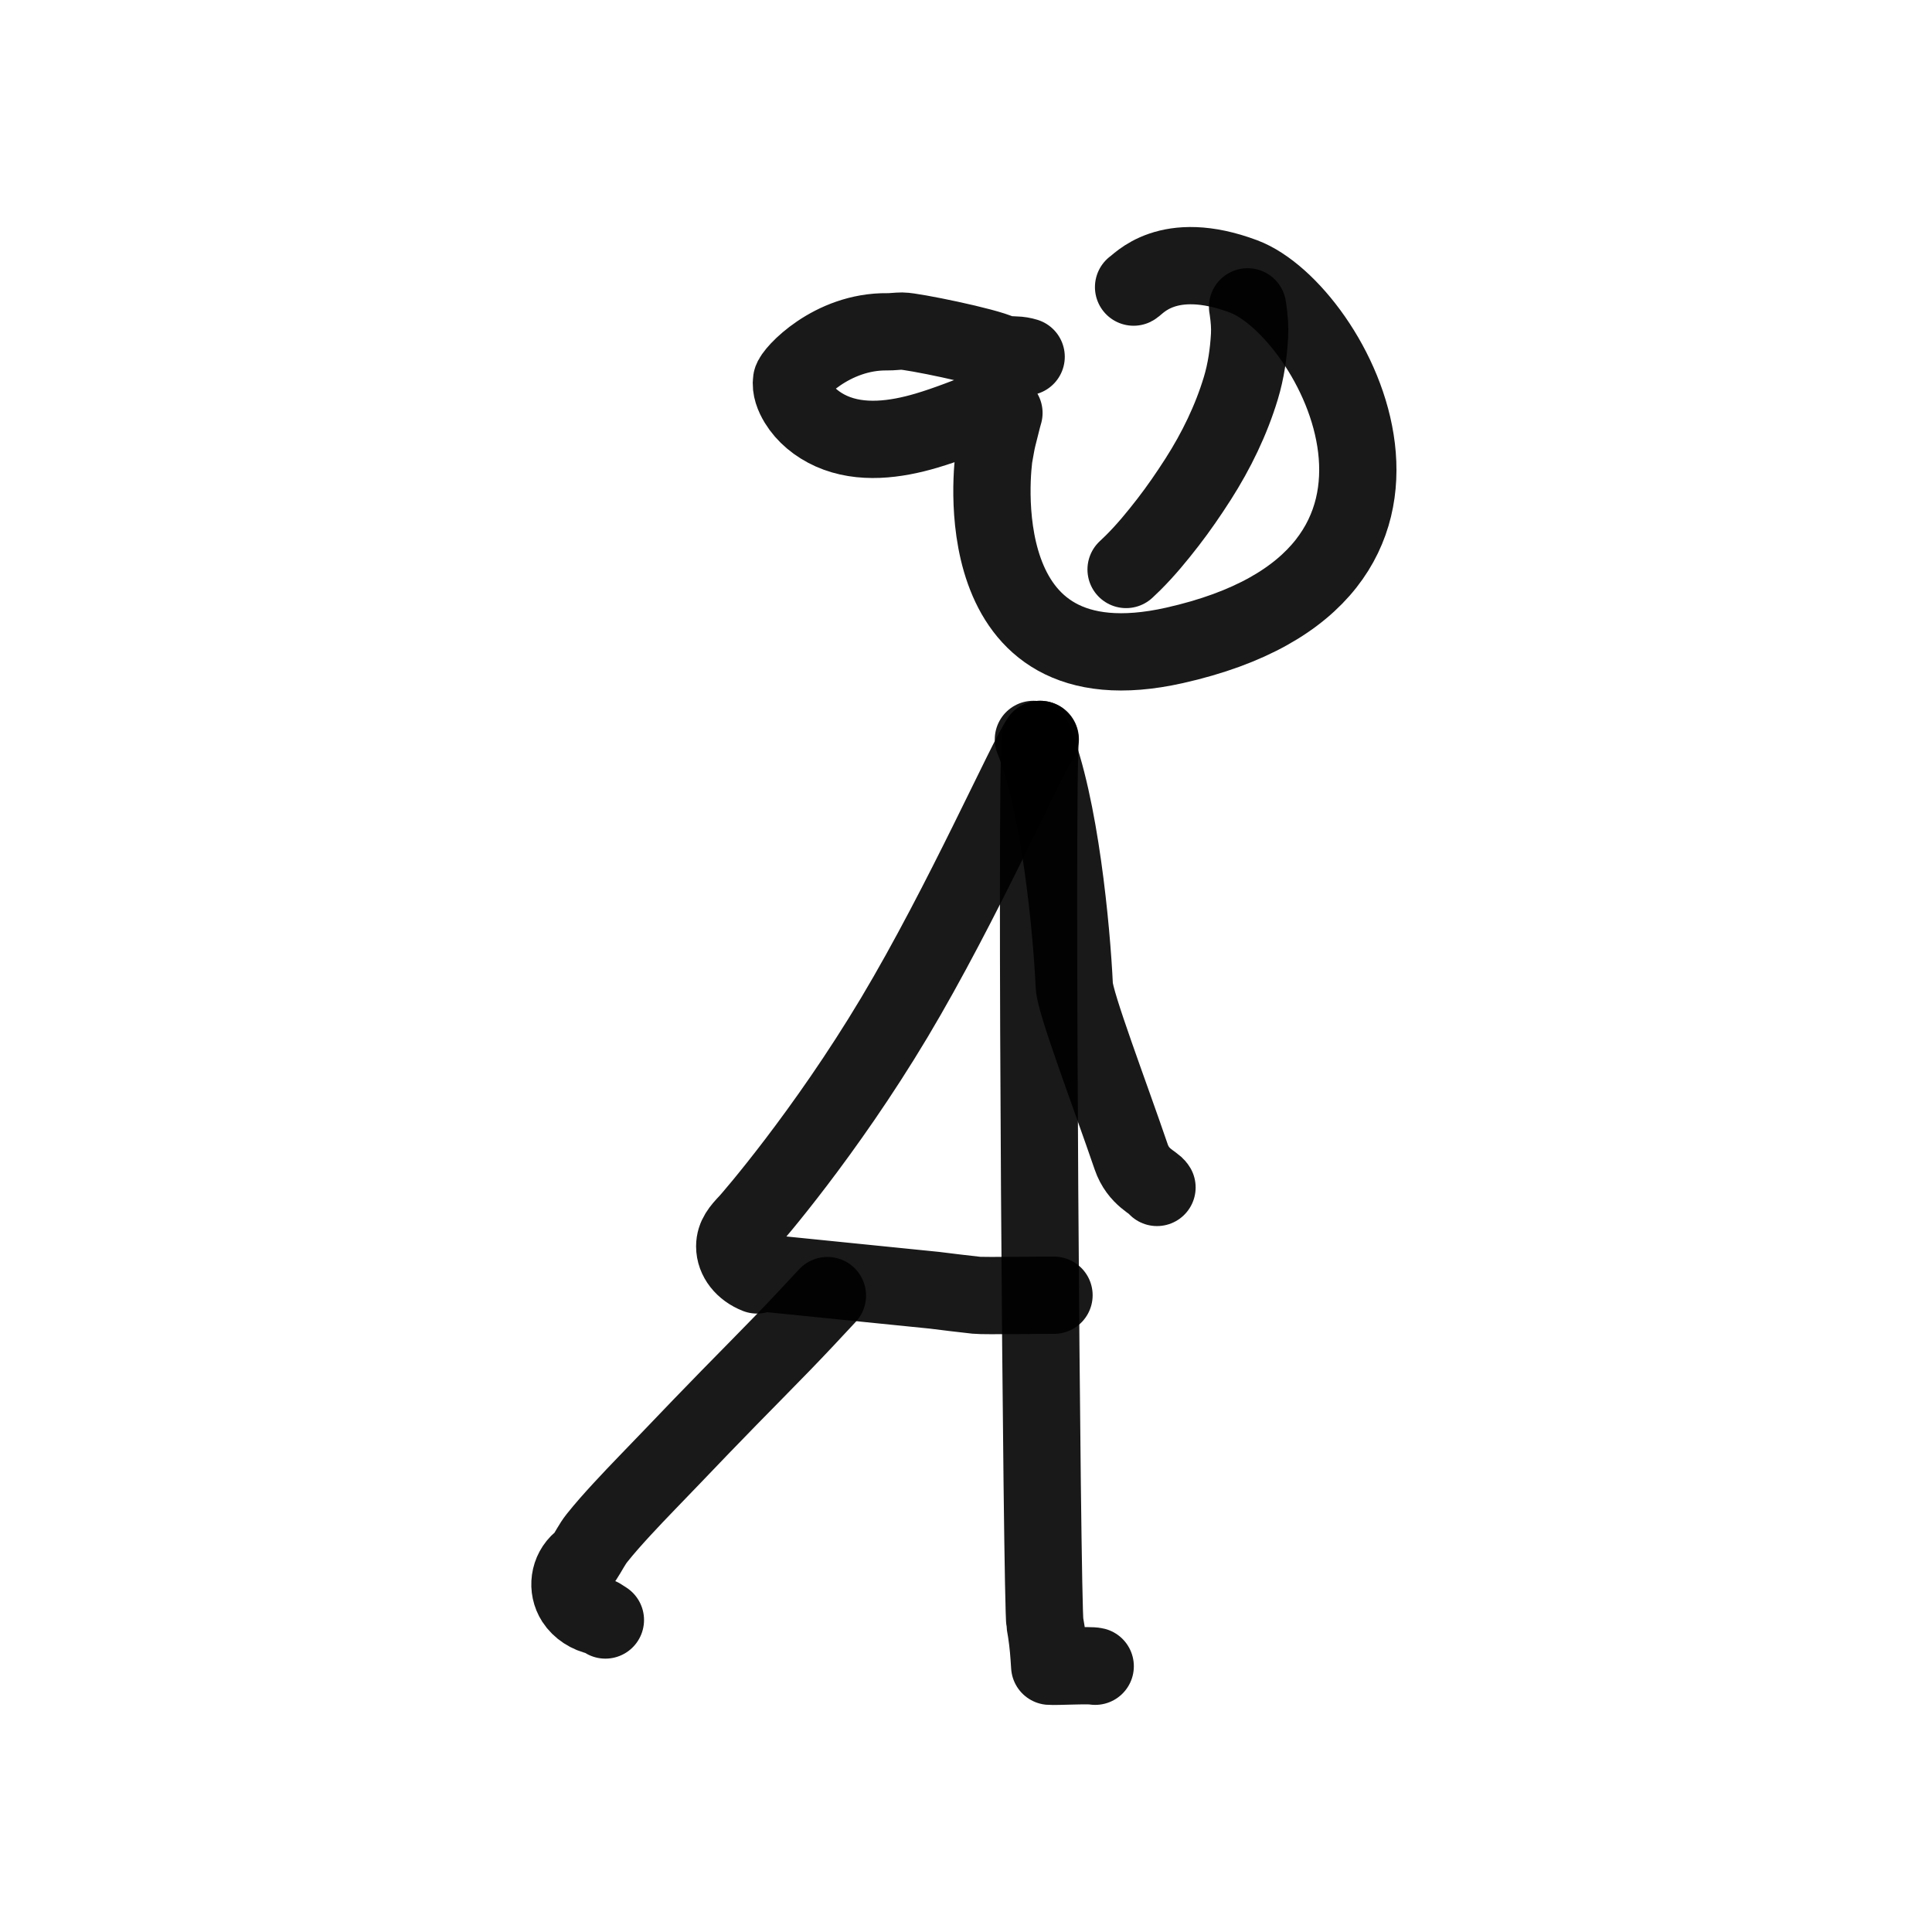 <?xml version="1.0" encoding="utf-8"?><!-- Uploaded to: SVG Repo, www.svgrepo.com, Generator: SVG Repo Mixer Tools -->
<svg width="800px" height="800px" viewBox="0 0 400 400" fill="none" xmlns="http://www.w3.org/2000/svg">
<path d="M234.696 59.441C235.625 58.963 241.709 51.318 257.487 57.237C275.972 64.172 306.082 119.51 243.148 133.626C199.287 143.464 205.541 95.838 205.837 94.294C206.081 93.035 206.255 91.744 206.566 90.499C206.899 89.172 207.236 87.844 207.569 86.518C207.654 86.176 207.751 85.836 207.855 85.498C207.262 85.272 206.705 84.963 206.212 84.572C206.078 84.465 205.943 84.358 205.808 84.253C205.805 84.253 205.801 84.253 205.797 84.254C205.422 84.332 205.055 84.428 204.689 84.538C200.4 86.133 196.173 87.875 191.742 89.18C185.474 91.026 178.273 92.013 172.13 89.266C169.17 87.939 166.692 85.871 165.17 83.374C164.318 81.974 163.656 80.324 163.895 78.738C164.104 77.35 172.13 68.546 183.706 68.696C184.743 68.709 185.764 68.546 186.796 68.546C188.846 68.546 204.304 71.681 207.234 73.179C207.332 73.229 207.429 73.279 207.527 73.33C207.635 73.337 207.743 73.344 207.853 73.353C208.657 73.414 209.444 73.488 210.252 73.506C211.022 73.524 211.763 73.649 212.452 73.864" stroke="#000000" stroke-opacity="0.9" stroke-width="16" stroke-linecap="round" stroke-linejoin="round"/>
<path d="M218.22 268.164C216.501 268.122 203.84 268.343 202.127 268.164C199.226 267.861 196.34 267.48 193.445 267.131C192.956 267.073 157.952 263.552 156.993 263.451L156.722 263.963C153.935 262.872 152.117 260.582 152.117 258.049C152.117 255.982 153.337 254.602 154.789 253.073C155.595 252.226 170.783 234.73 185.169 210.661C199.288 187.039 212.59 156.863 215.304 153.088" stroke="#000000" stroke-opacity="0.9" stroke-width="16" stroke-linecap="round" stroke-linejoin="round"/>
<path d="M215.381 153.088C214.392 161.537 215.689 332.521 216.341 336.077C216.769 338.407 217.051 340.761 217.208 343.122C217.249 343.742 217.287 344.361 217.333 344.979C218.491 345.091 225.646 344.688 226.75 344.979" stroke="#000000" stroke-opacity="0.9" stroke-width="16" stroke-linecap="round" stroke-linejoin="round"/>
<path d="M258.299 63.529C258.335 63.734 258.367 63.94 258.396 64.148C258.652 65.929 258.803 67.71 258.705 69.509C258.501 73.15 257.966 76.844 256.909 80.343C254.912 86.966 251.811 93.339 248.075 99.181C246.11 102.253 244.048 105.254 241.813 108.146C239.561 111.055 237.218 113.91 234.599 116.512C234.122 116.984 233.638 117.448 233.147 117.904" stroke="#000000" stroke-opacity="0.9" stroke-width="16" stroke-linecap="round" stroke-linejoin="round"/>
<path d="M213.956 153.088C219.462 166.663 221.869 192.404 222.418 204.101C222.587 207.708 229.756 226.504 234.195 239.504C235.681 243.854 238.974 244.831 239.544 245.845" stroke="#000000" stroke-opacity="0.9" stroke-width="16" stroke-linecap="round" stroke-linejoin="round"/>
<path d="M125.34 335.404C124.987 335.176 124.645 334.941 124.287 334.727C124.178 334.706 124.067 334.685 123.956 334.666C121.928 334.303 120.032 333.035 118.994 331.424C117.329 328.84 117.769 325.282 120.215 323.211C120.43 323.029 120.657 322.857 120.89 322.691C121.825 321.289 122.54 319.764 123.597 318.432C125.205 316.415 126.935 314.478 128.693 312.567C132.165 308.79 135.796 305.131 139.34 301.413C143.211 297.355 147.102 293.318 151.022 289.305C154.689 285.553 158.388 281.832 162.035 278.065C165.173 274.824 168.25 271.538 171.309 268.235" stroke="#000000" stroke-opacity="0.9" stroke-width="16" stroke-linecap="round" stroke-linejoin="round"/>
</svg>